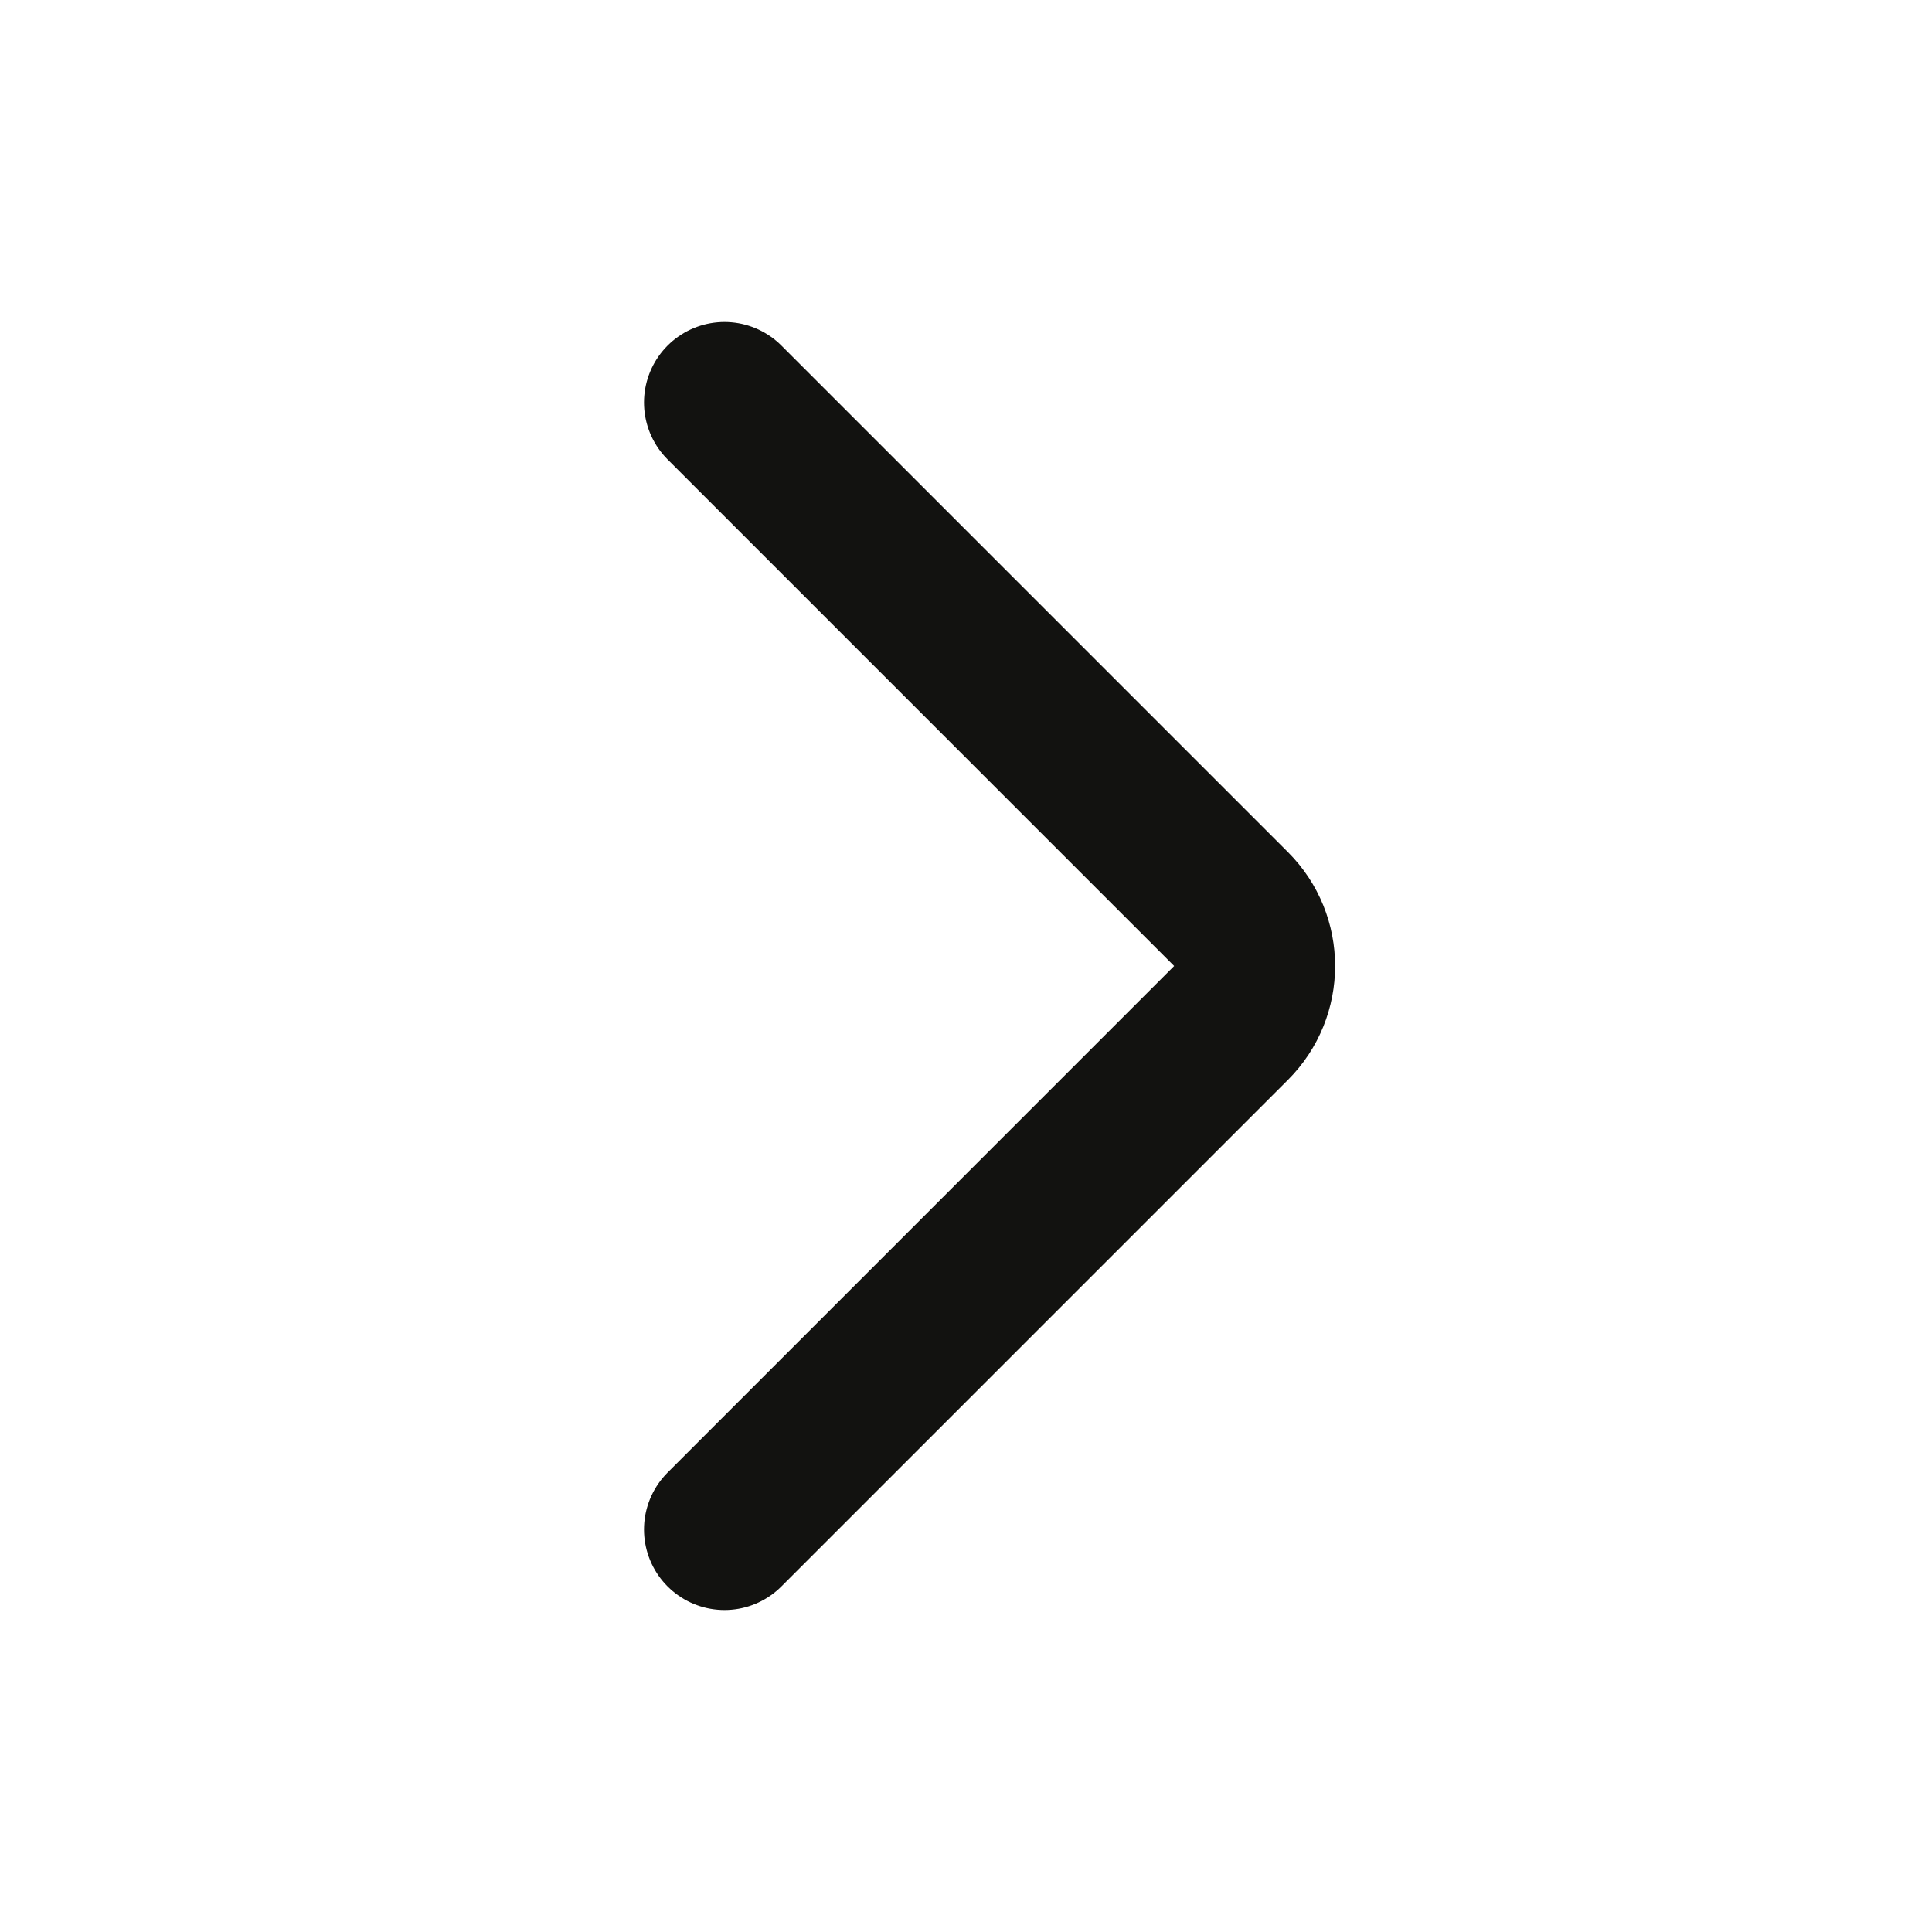 <svg width="24" height="24" viewBox="0 0 24 24" fill="none" xmlns="http://www.w3.org/2000/svg">
<path d="M9 19L15.293 12.707C15.683 12.317 15.683 11.683 15.293 11.293L9 5" stroke="#121210" stroke-width="2" stroke-linecap="round" stroke-linejoin="round"/>
</svg>
